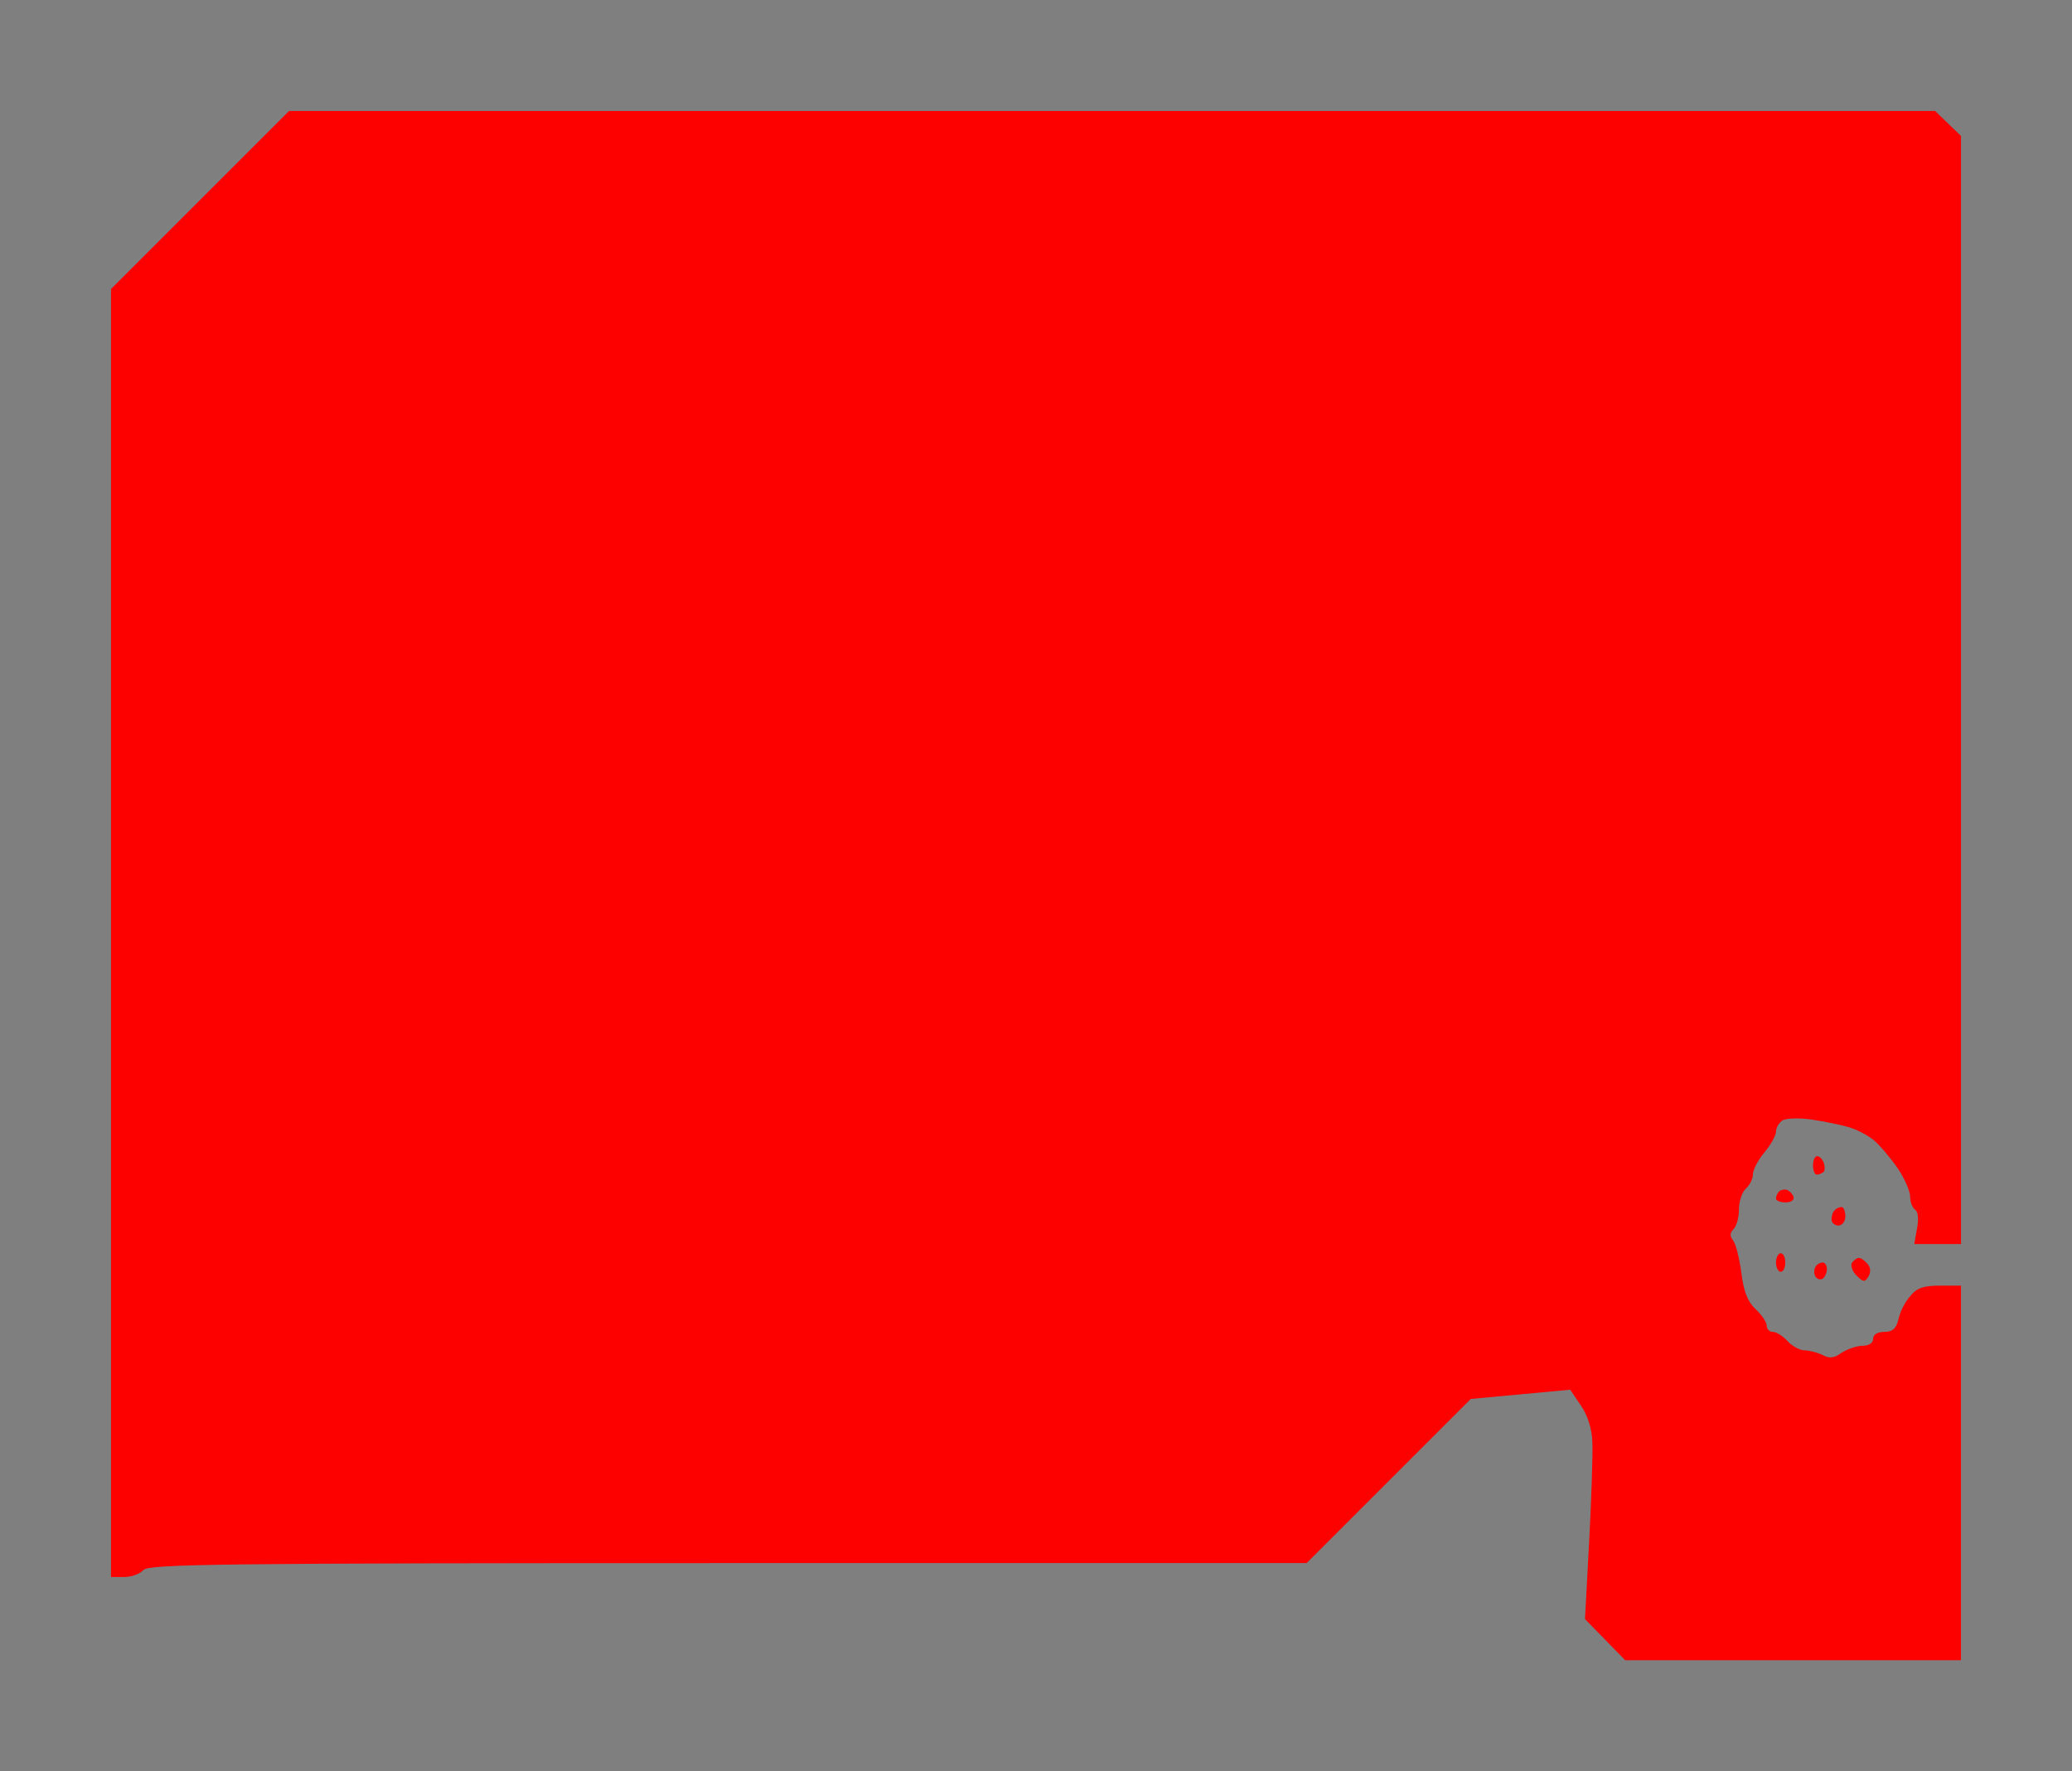 <?xml version="1.0" standalone="no"?>
<!DOCTYPE svg PUBLIC "-//W3C//DTD SVG 20010904//EN"
 "http://www.w3.org/TR/2001/REC-SVG-20010904/DTD/svg10.dtd">
<svg version="1.0" xmlns="http://www.w3.org/2000/svg"
 width="100%" height="100%" viewBox="0 0 448 383"
 preserveAspectRatio="xMidYMid meet">
<rect width="448" height="383" fill="#7f7f7f" stroke="none"/><g transform="translate(0,383) scale(0.1,-0.1)"
fill="#fd0000" stroke="none">
<path d="M2404 3590 l-1779 0 -193 -193 -192 -192 0 -1393 0 -1392 29 0 c16 0
34 7 41 15 11 13 164 15 1264 15 l1251 0 177 177 178 178 108 10 107 10 23
-34 c15 -22 24 -50 25 -80 1 -25 -2 -122 -7 -214 l-9 -168 44 -45 43 -44 363
0 363 0 0 405 0 405 -46 0 c-35 0 -50 -5 -64 -23 -11 -12 -22 -34 -25 -49 -5
-21 -13 -28 -31 -28 -15 0 -24 -6 -24 -15 0 -9 -9 -15 -23 -15 -12 0 -32 -7
-45 -15 -16 -12 -27 -13 -41 -5 -11 5 -28 10 -39 10 -10 0 -27 9 -37 20 -10
11 -24 20 -32 20 -7 0 -13 6 -13 13 0 8 -11 24 -24 36 -17 16 -26 38 -31 79
-4 31 -12 63 -18 70 -7 9 -7 16 1 24 7 7 12 26 12 44 0 17 7 37 15 44 8 7 15
21 15 30 0 10 11 32 25 48 14 17 25 37 25 45 0 9 7 20 15 25 9 4 37 5 63 1 26
-4 61 -11 78 -16 16 -4 41 -17 55 -28 13 -11 36 -38 52 -61 15 -22 27 -50 27
-61 0 -12 5 -25 11 -29 6 -4 8 -20 4 -40 l-6 -34 51 0 50 0 0 1198 0 1198 -28
27 -28 27 -1780 0z"/>
<path d="M3929 1330 c-5 0 -9 -9 -9 -20 0 -11 4 -20 8 -20 5 0 11 3 15 6 3 3
3 12 0 20 -3 8 -9 14 -14 14z"/>
<path d="M3864 1257 c-6 2 -13 0 -17 -3 -4 -4 -7 -11 -7 -16 0 -4 9 -8 21 -8
11 0 19 5 17 12 -2 6 -9 13 -14 15z"/>
<path d="M3982 1220 c-5 0 -12 -3 -15 -7 -4 -3 -7 -12 -7 -20 0 -7 7 -13 15
-13 8 0 15 9 15 20 0 11 -4 20 -8 20z"/>
<path d="M3850 1120 c-5 0 -10 -9 -10 -20 0 -11 5 -20 10 -20 6 0 10 9 10 20
0 11 -4 20 -10 20z"/>
<path d="M4019 1110 c-4 0 -11 -5 -15 -11 -3 -6 1 -18 10 -27 15 -15 18 -15
26 -2 5 9 5 19 -2 27 -6 7 -14 13 -19 13z"/>
<path d="M3941 1100 c-6 0 -13 -4 -16 -10 -3 -5 -3 -15 0 -20 4 -6 11 -8 16
-5 5 4 9 13 9 21 0 8 -4 14 -9 14z"/>
</g>
</svg>
